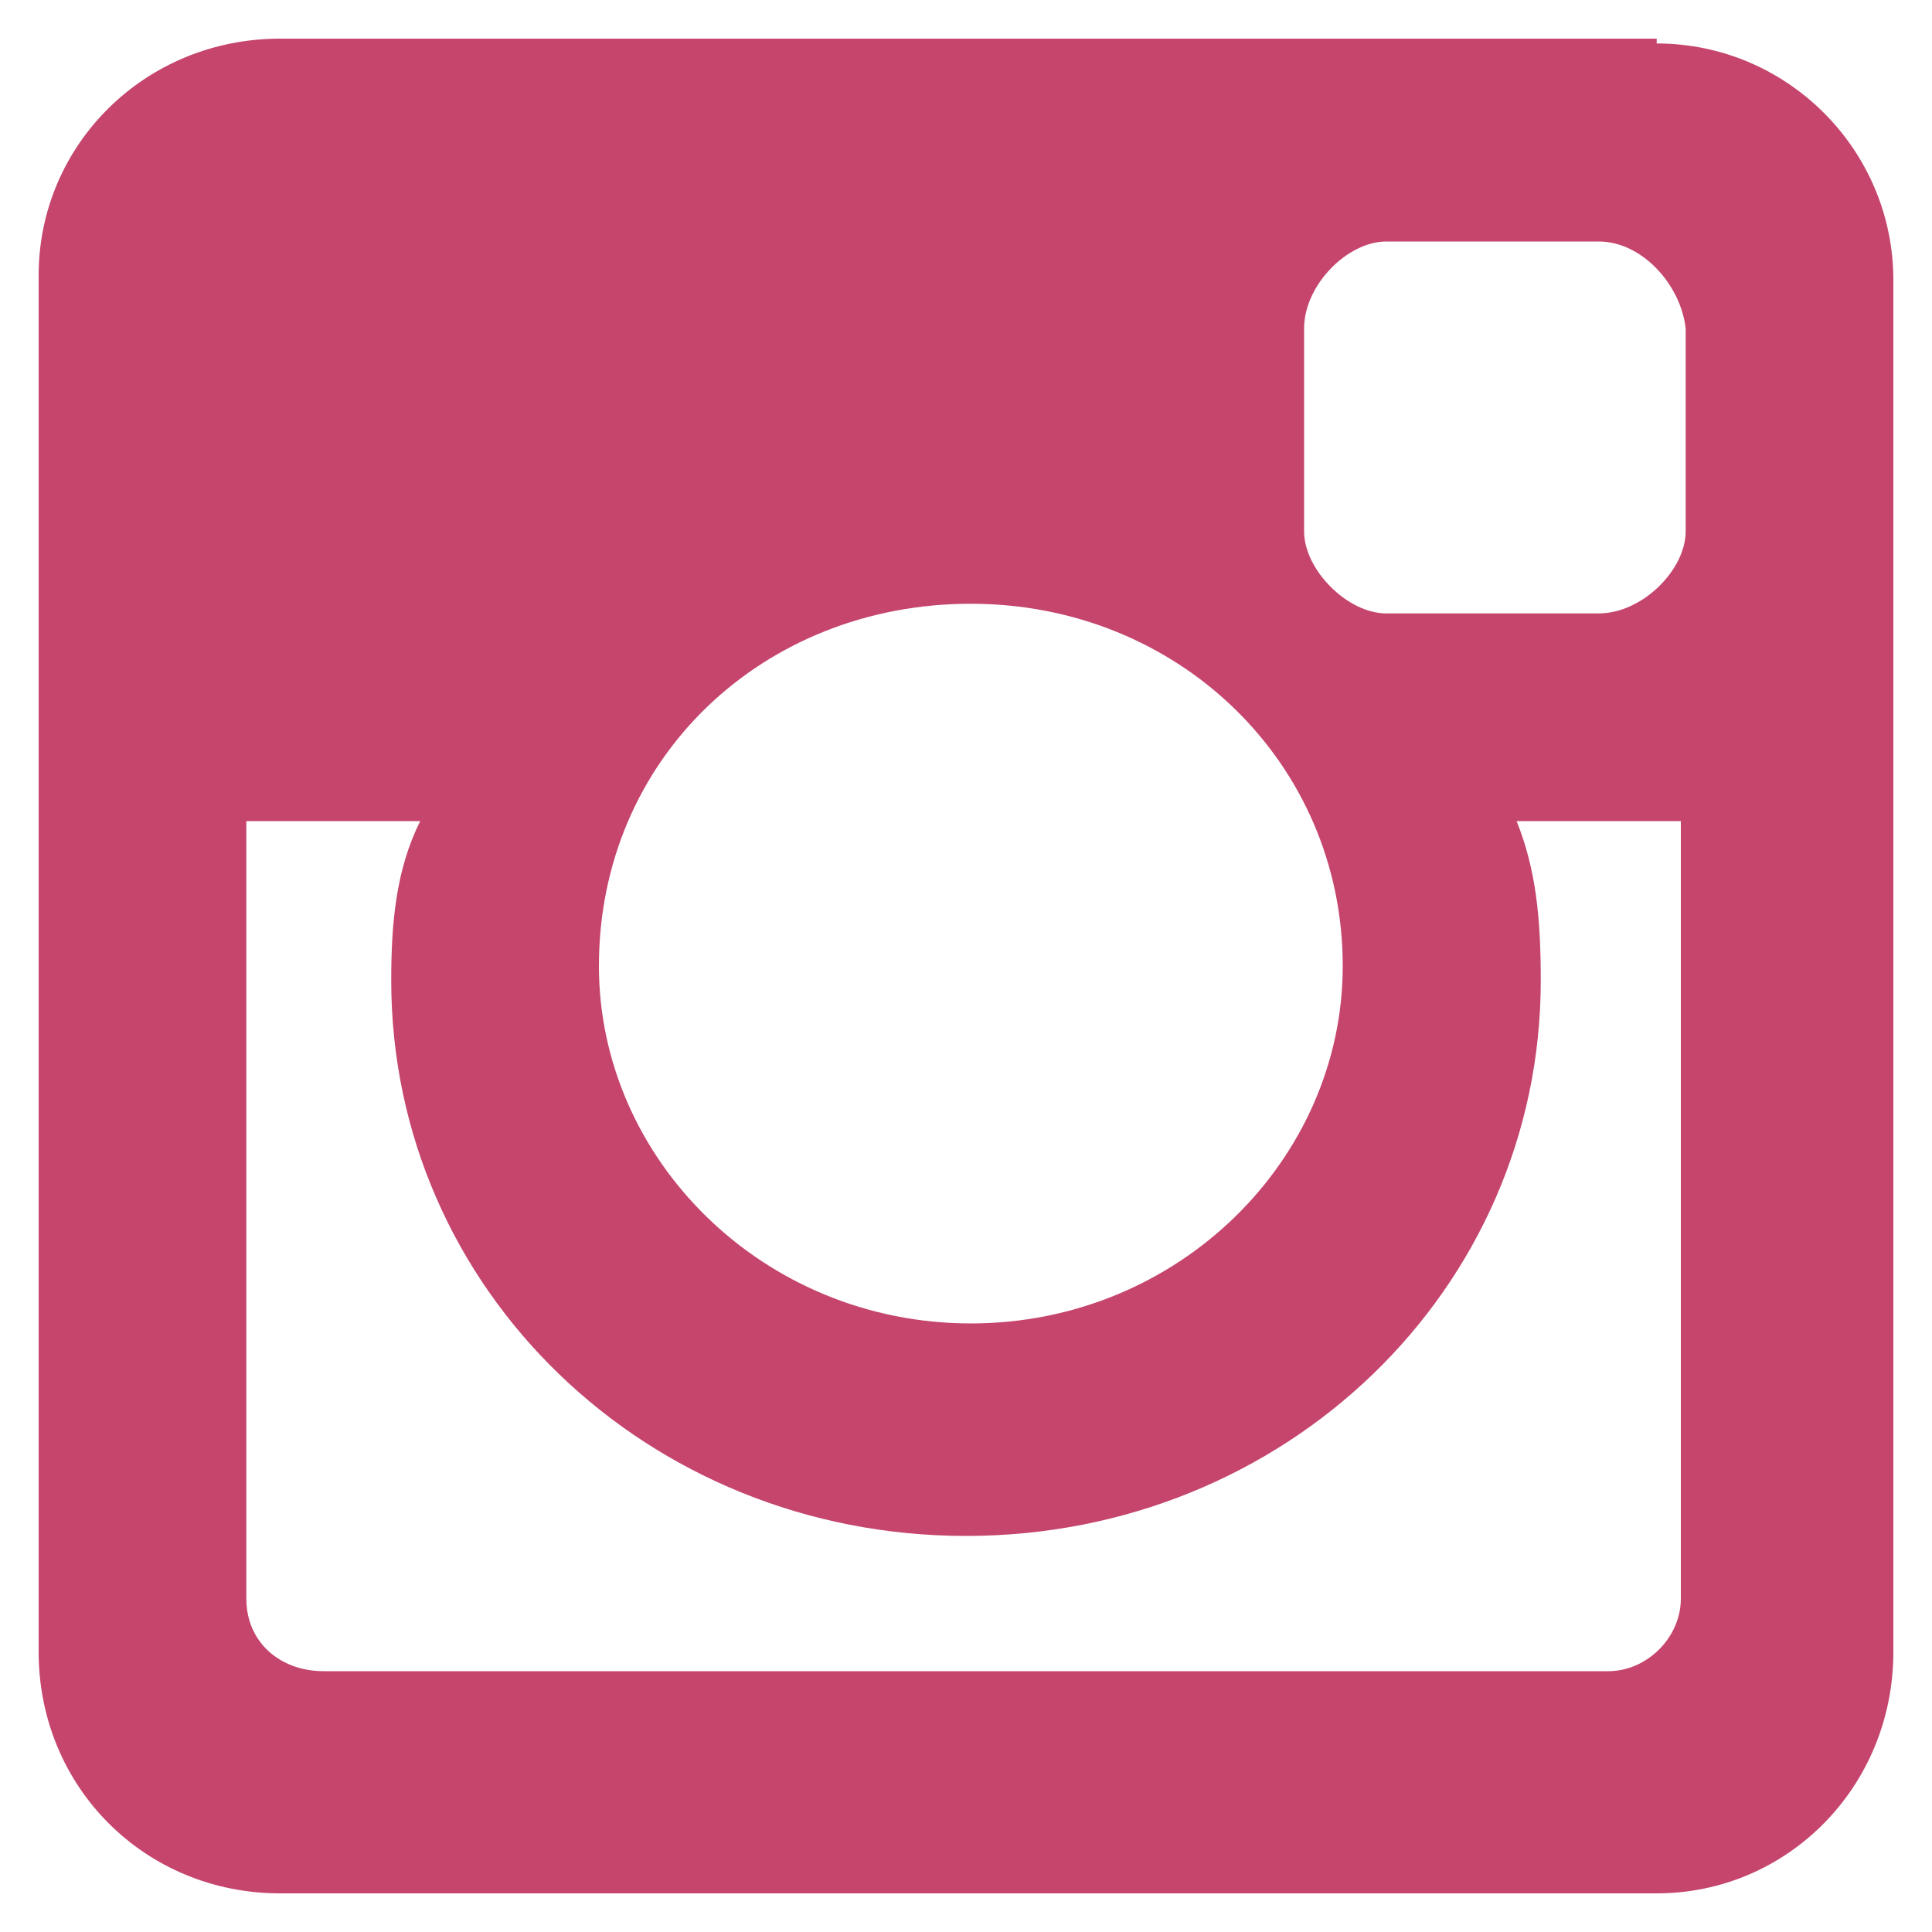 <?xml version="1.0" encoding="utf-8"?>
<!-- Generator: Adobe Illustrator 25.4.1, SVG Export Plug-In . SVG Version: 6.00 Build 0)  -->
<svg version="1.1" id="Layer_1" xmlns="http://www.w3.org/2000/svg" xmlns:xlink="http://www.w3.org/1999/xlink" x="0px" y="0px"
	 viewBox="0 0 40 40" style="enable-background:new 0 0 40 40;" xml:space="preserve">
<g>
	<path fill="#C5456D" d="M34.3,0.9c2.7,0,4.9,2.2,4.9,4.9v28.4c0,2.8-2.2,5-4.9,5H5.8c-2.8,0-5-2.2-5-5V5.7c0-2.7,2.2-4.9,5-4.9H34.3z M34.8,17
		h-3.4c0.4,1,0.5,2,0.5,3.3c0,6.4-5.3,11.5-11.9,11.5c-6.6,0-11.9-5.1-11.9-11.5c0-1.2,0.1-2.3,0.6-3.3H5.1v16.1
		c0,0.9,0.7,1.5,1.6,1.5h26.6c0.8,0,1.5-0.7,1.5-1.5V17z M12.4,20c0,4,3.4,7.4,7.7,7.4c4.3,0,7.7-3.4,7.7-7.4c0-4.2-3.4-7.5-7.7-7.5
		C15.8,12.5,12.4,15.7,12.4,20z M28.7,5C27.9,5,27,5.9,27,6.8V11c0,0.8,0.9,1.7,1.7,1.7h4.4c0.9,0,1.8-0.9,1.8-1.7V6.8
		C34.8,5.9,34,5,33.1,5H28.7z"/>
</g>
</svg>
